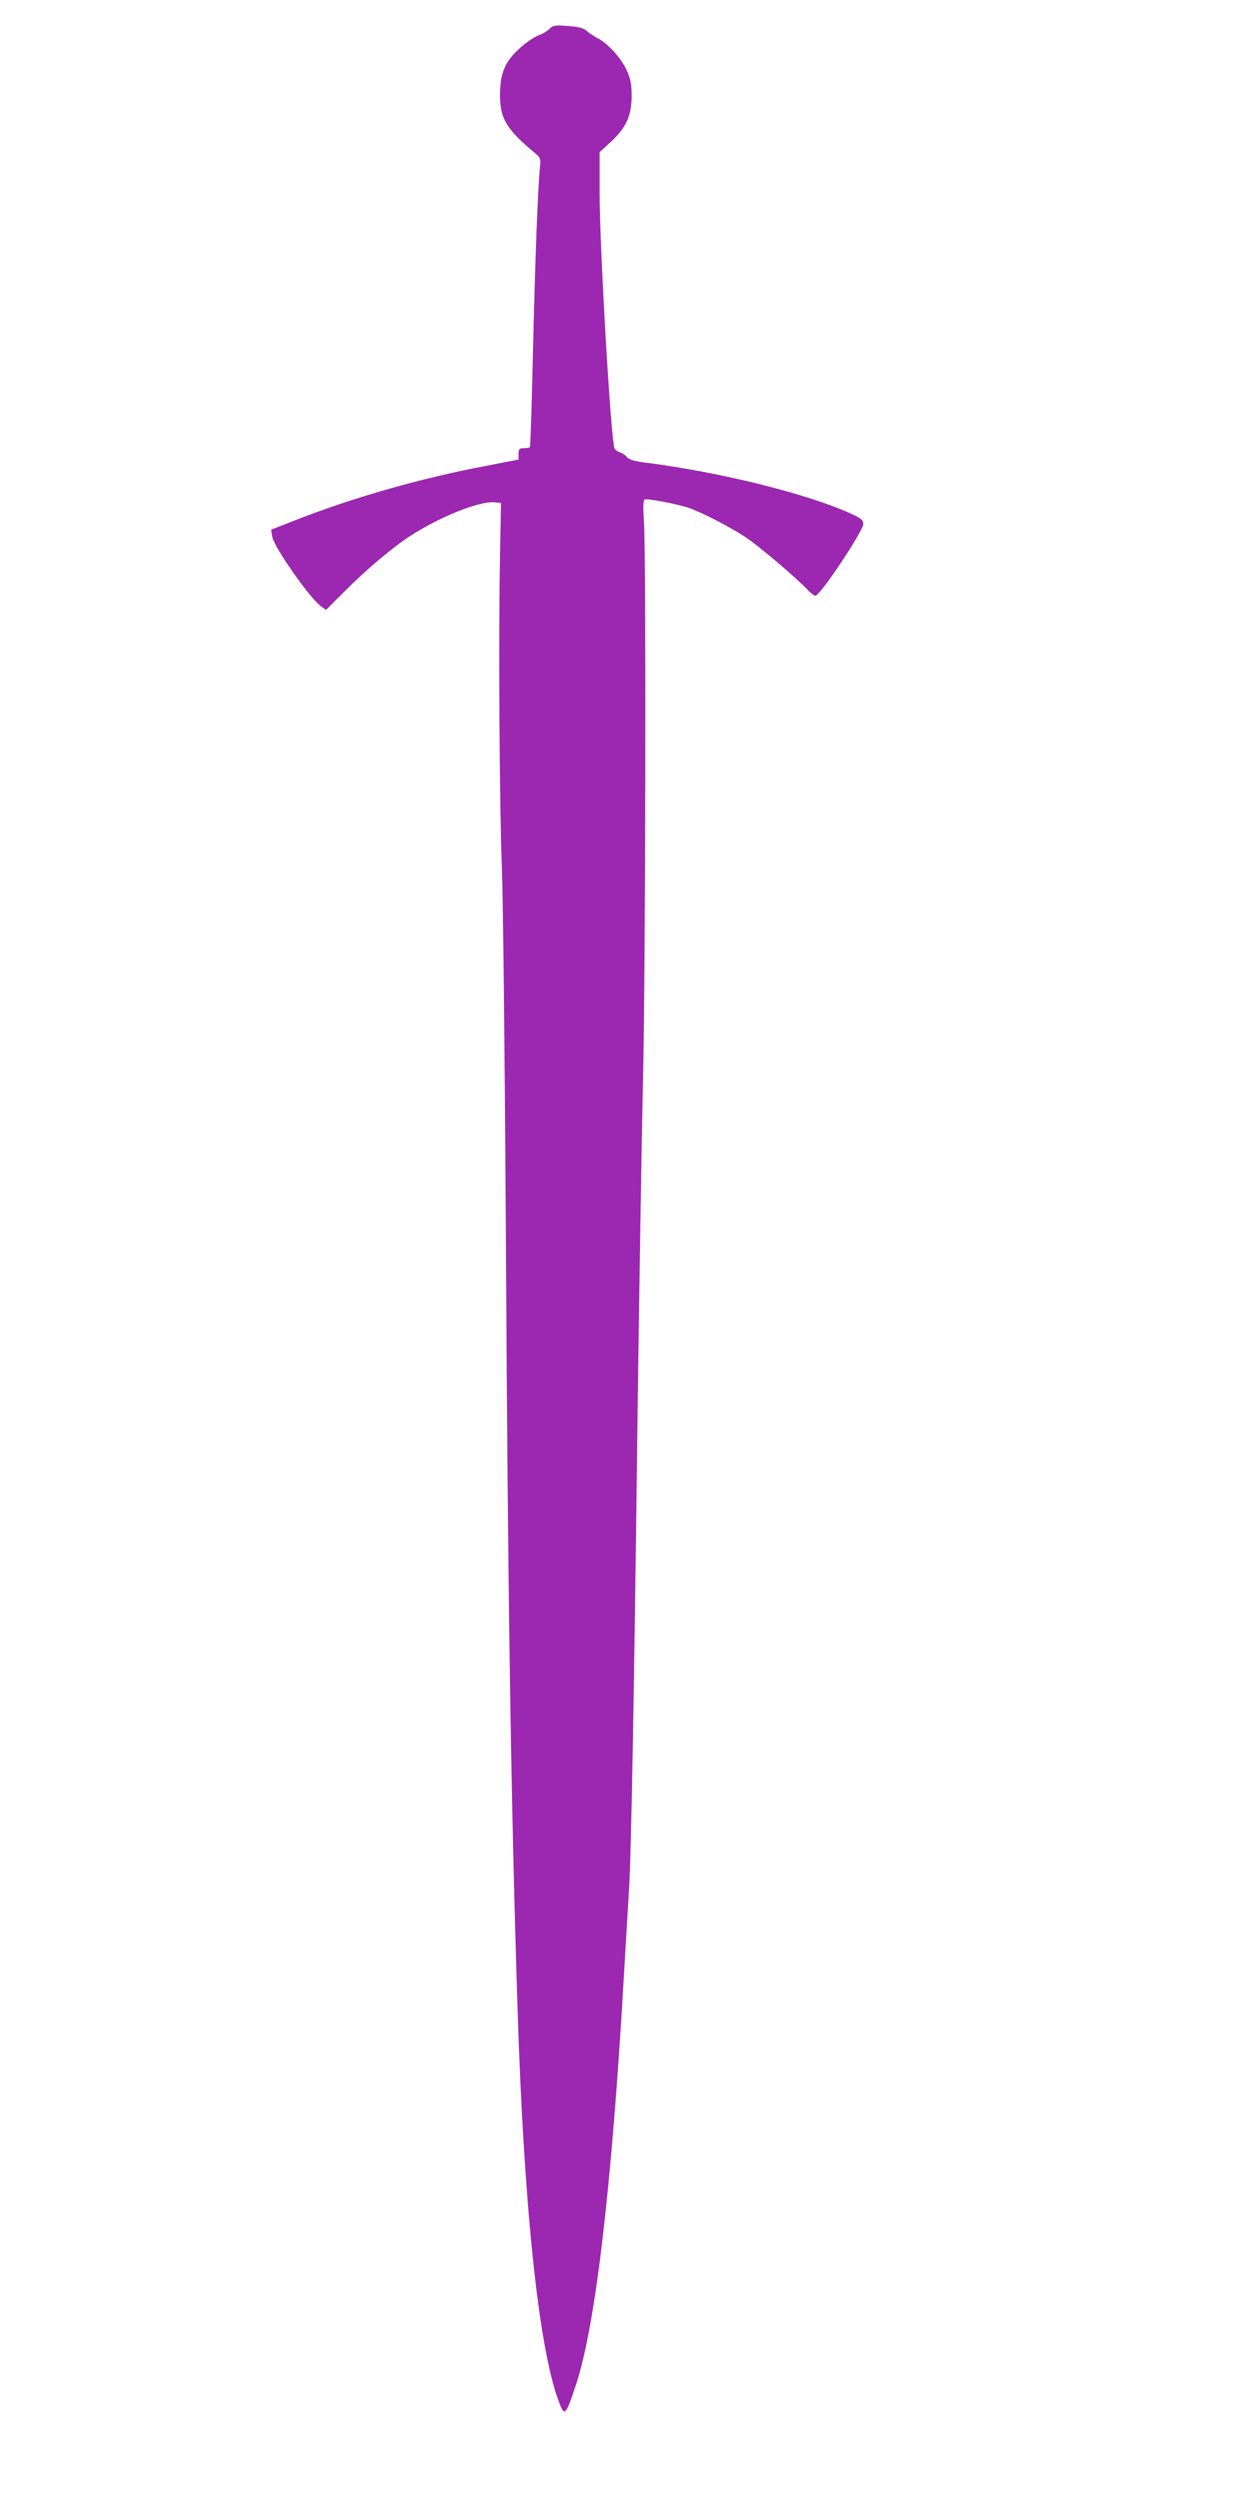 <?xml version="1.0" standalone="no"?>
<!DOCTYPE svg PUBLIC "-//W3C//DTD SVG 20010904//EN"
 "http://www.w3.org/TR/2001/REC-SVG-20010904/DTD/svg10.dtd">
<svg version="1.0" xmlns="http://www.w3.org/2000/svg"
 width="640pt" height="1280pt" viewBox="0 0 640 1280"
 preserveAspectRatio="xMidYMid meet">
<g transform="translate(0,1280) scale(0.1,-0.1)"
fill="#9c27b0" stroke="none">
<path d="M2814 12653 c-10 -11 -36 -27 -57 -34 -21 -8 -65 -37 -97 -67 -75
-67 -100 -128 -100 -240 0 -120 35 -177 183 -299 23 -20 26 -28 22 -65 -11
-101 -25 -477 -36 -938 -6 -272 -13 -497 -16 -500 -2 -2 -16 -4 -31 -5 -23 0
-27 -4 -27 -29 l0 -29 -170 -33 c-331 -63 -669 -159 -969 -276 l-128 -50 6
-36 c8 -52 191 -313 248 -355 l27 -20 93 93 c112 113 249 228 340 287 152 98
354 179 431 171 l32 -3 -5 -270 c-8 -430 -3 -1283 10 -1610 6 -165 15 -997 20
-1850 10 -1890 26 -2915 60 -3985 32 -1007 108 -1731 210 -2003 31 -83 35 -79
89 83 100 302 184 1018 246 2105 9 154 20 343 25 420 12 182 27 1013 45 2495
9 657 21 1402 27 1655 13 516 17 2689 5 2861 -5 86 -4 113 5 117 15 5 163 -23
223 -43 59 -19 204 -93 287 -147 67 -43 269 -214 327 -277 14 -14 29 -26 36
-26 24 0 245 331 245 367 0 20 -11 29 -65 54 -223 101 -667 211 -1040 259 -66
8 -94 16 -105 29 -8 11 -25 22 -37 25 -11 4 -24 13 -27 21 -19 50 -76 1030
-76 1305 l0 211 59 54 c78 73 105 134 105 235 0 60 -6 87 -26 132 -29 62 -97
137 -149 163 -19 10 -44 26 -55 37 -16 14 -42 21 -96 25 -66 5 -77 3 -94 -14z"/>
</g>
</svg>

